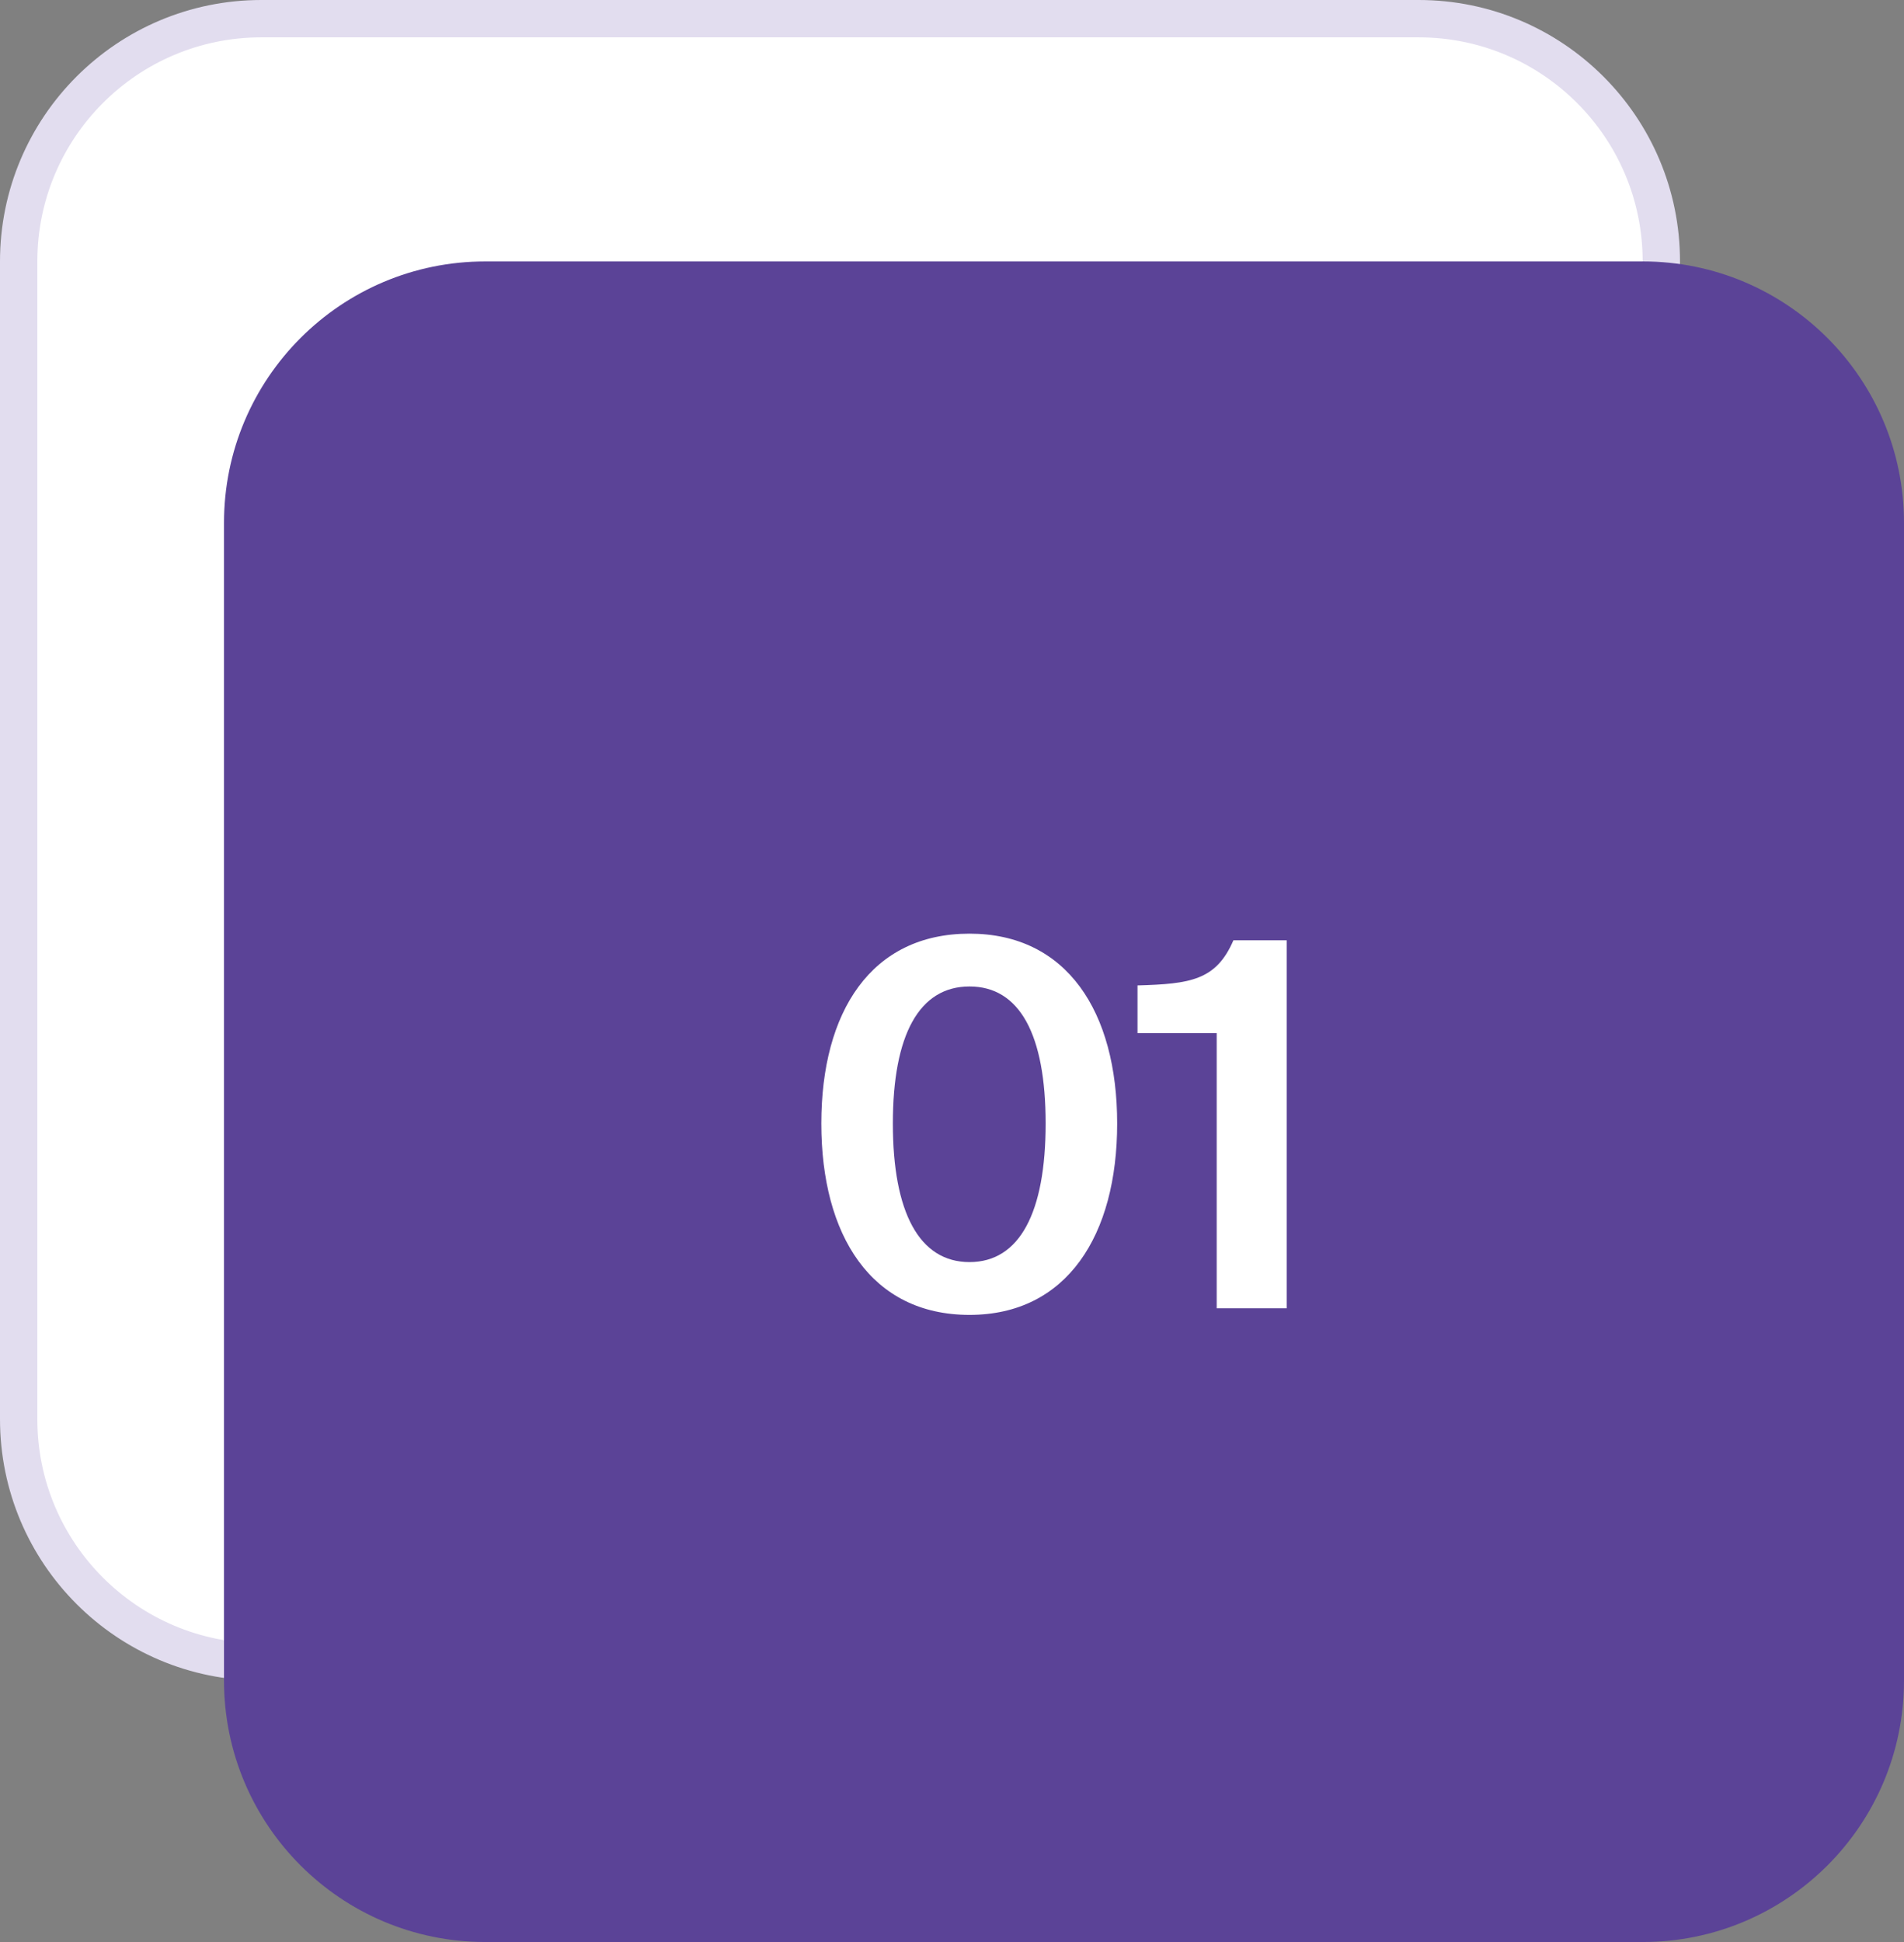 <?xml version="1.0" encoding="UTF-8"?> <svg xmlns="http://www.w3.org/2000/svg" width="51" height="52" viewBox="0 0 51 52" fill="none"><rect x="0" y="0" width="51" height="52" fill="#808080" stroke="none"/><g clip-path="url(#clip0_1946_31)"><path d="M38 0.5H7C3.41 0.5 0.5 3.41 0.5 7V38C0.5 41.59 3.41 44.5 7 44.5H38C41.59 44.5 44.5 41.59 44.5 38V7C44.5 3.41 41.59 0.5 38 0.5Z" fill="white" stroke="#E2DDEF"></path><path d="M44 7H13C9.134 7 6 10.134 6 14V45C6 48.866 9.134 52 13 52H44C47.866 52 51 48.866 51 45V14C51 10.134 47.866 7 44 7Z" fill="#5B4397"></path><path d="M25.969 35.208C23.332 35.208 22 33.074 22 30.084C22 27.093 23.332 25 25.969 25C28.579 25 29.924 27.093 29.924 30.084C29.924 33.074 28.579 35.208 25.969 35.208ZM25.969 33.794C27.315 33.794 28.008 32.462 28.008 30.084C28.008 27.705 27.315 26.414 25.969 26.414C24.623 26.414 23.916 27.705 23.916 30.084C23.916 32.462 24.623 33.794 25.969 33.794ZM34.465 35.031H32.59V27.664H30.469V26.386C31.883 26.346 32.576 26.25 33.038 25.177H34.465V35.031Z" fill="white"></path></g><defs><clipPath id="clip0_1946_31"><rect width="51" height="52" fill="white"></rect></clipPath></defs></svg> 